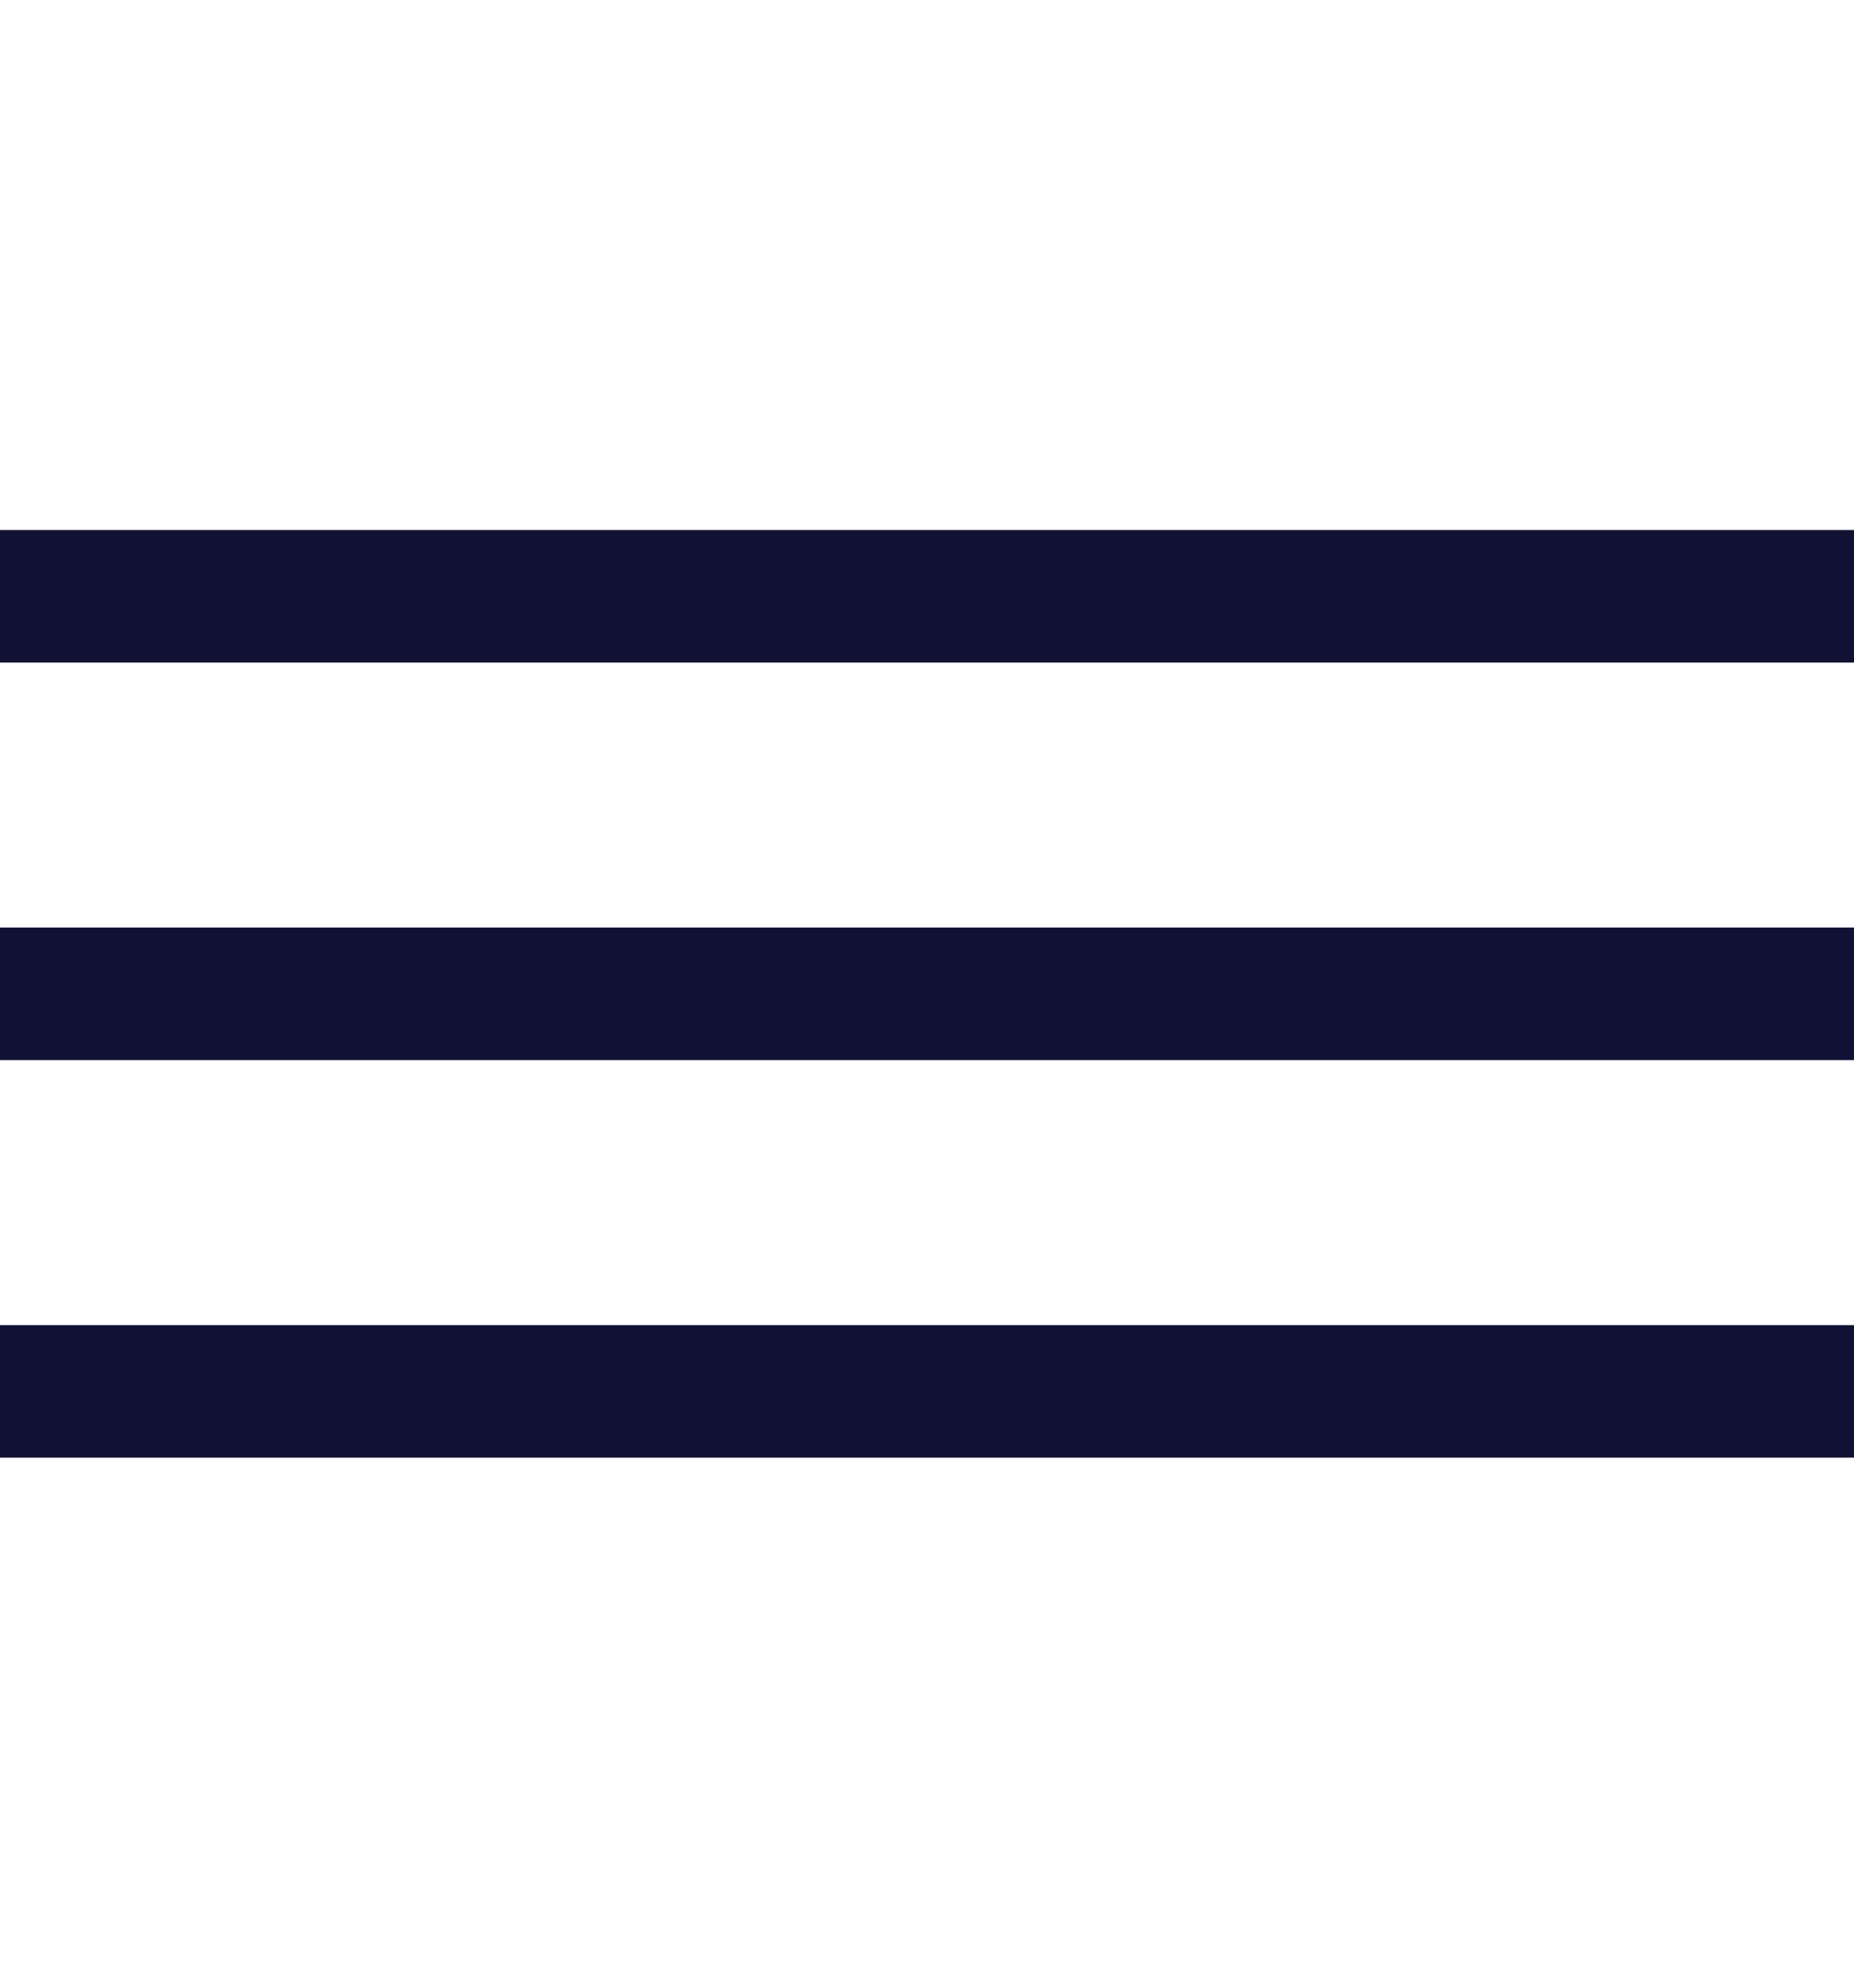 <?xml version="1.0" encoding="UTF-8"?> <svg xmlns="http://www.w3.org/2000/svg" width="28" height="30" viewBox="0 0 28 30" fill="none"><rect y="8" width="28" height="2" fill="#111134"></rect><rect y="14" width="28" height="2" fill="#111134"></rect><rect y="20" width="28" height="2" fill="#111134"></rect></svg> 